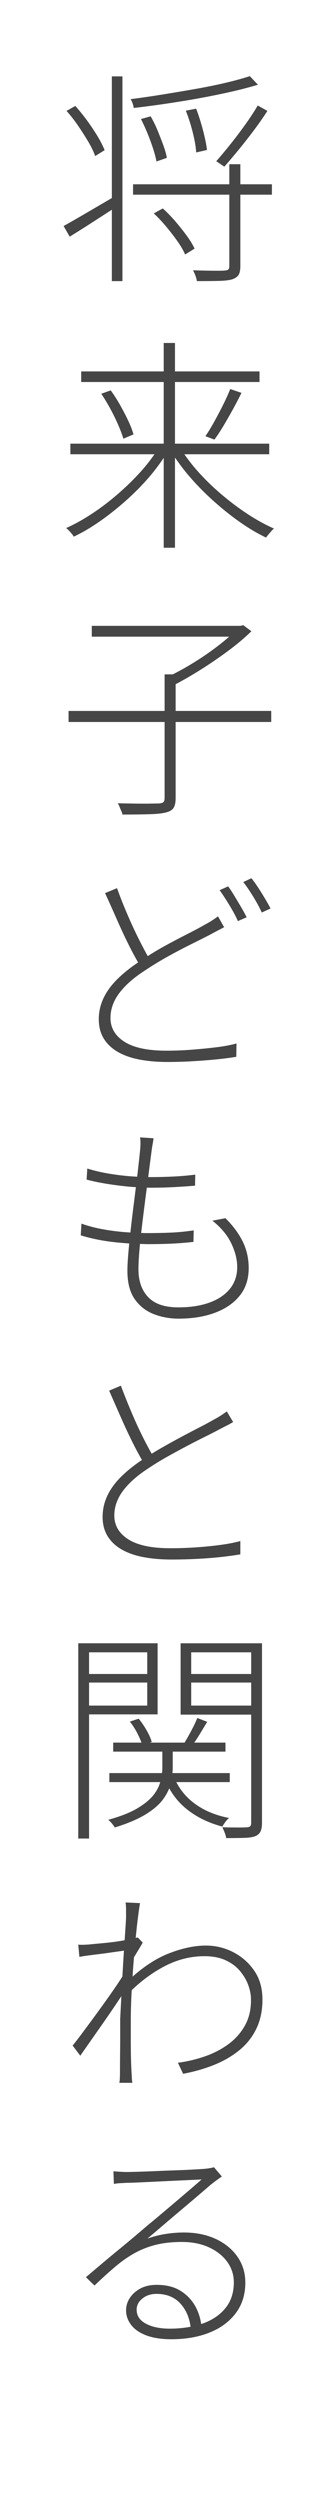 <?xml version="1.0" encoding="UTF-8"?><svg id="b" xmlns="http://www.w3.org/2000/svg" viewBox="0 0 40 299"><defs><style>.d{fill:#464646;}.d,.e{stroke-width:0px;}.e{fill:#fff;}</style></defs><g id="c"><rect class="e" width="40" height="299"/><path class="d" d="M16.014,12.914c1.71-.197,3.474-.44,5.292-.729,1.818-.288,3.559-.607,5.224-.959,1.665-.351,3.119-.715,4.361-1.093l-.972-1.026c-.828.27-1.796.536-2.903.797s-2.3.504-3.577.729c-1.278.226-2.583.445-3.915.661-1.332.217-2.628.405-3.888.567.09.126.171.293.243.5.072.207.117.391.135.553Z"/><path class="d" d="M10.573,16.951c.369.621.643,1.192.823,1.714l1.134-.702c-.198-.503-.482-1.062-.851-1.674-.369-.611-.783-1.232-1.242-1.862s-.932-1.216-1.417-1.756l-1.053.595c.486.54.949,1.134,1.391,1.781.441.648.846,1.283,1.215,1.904Z"/><path class="d" d="M11.194,26.509c.73-.472,1.466-.948,2.2-1.425v8.539h1.269V9.135h-1.269v14.551c-1.006.588-1.998,1.169-2.956,1.729-1.107.648-2.048,1.188-2.822,1.62l.729,1.27c.882-.54,1.831-1.139,2.848-1.796Z"/><path class="d" d="M19.983,18.881c-.072-.432-.212-.931-.418-1.498-.207-.567-.437-1.156-.688-1.769-.252-.611-.531-1.179-.837-1.701l-1.161.324c.414.81.796,1.692,1.147,2.646s.589,1.764.716,2.43l1.242-.433Z"/><path class="d" d="M23.574,33.623c1.098,0,1.989-.009,2.673-.026.684-.019,1.206-.081,1.566-.189.36-.126.612-.302.756-.526.144-.226.216-.58.216-1.066v-8.532h3.78v-1.242h-3.78v-2.402h-1.323v2.402h-11.529v1.242h11.529v8.532c0,.197-.036.333-.108.405-.072.071-.216.116-.432.135-.162.018-.428.026-.796.026-.369,0-.81-.004-1.323-.013-.513-.01-1.076-.023-1.688-.041.108.198.207.419.297.662.09.242.144.454.162.634Z"/><path class="d" d="M20.995,26.469c-.495-.576-.995-1.089-1.499-1.539l-1.08.594c.504.468,1.003.999,1.498,1.593.495.594.945,1.18,1.35,1.755.405.576.706,1.099.905,1.566l1.134-.702c-.216-.468-.531-.985-.945-1.553-.414-.566-.869-1.138-1.364-1.714Z"/><path class="d" d="M29.392,14.872c-.585.819-1.184,1.611-1.795,2.376-.612.765-1.179,1.444-1.701,2.038l.972.648c.54-.612,1.116-1.292,1.728-2.039.612-.746,1.215-1.516,1.809-2.309.594-.791,1.134-1.565,1.62-2.321l-1.161-.648c-.396.685-.887,1.436-1.471,2.255Z"/><path class="d" d="M24.789,17.937c-.072-.63-.229-1.408-.472-2.336-.243-.927-.518-1.795-.823-2.605l-1.242.243c.324.811.603,1.684.837,2.619.234.937.369,1.728.405,2.376l1.296-.297Z"/><path class="d" d="M8.589,63.837c.108.126.189.243.243.351,1.026-.485,2.061-1.094,3.105-1.822,1.044-.729,2.074-1.543,3.092-2.443,1.017-.9,1.958-1.85,2.822-2.849.654-.756,1.225-1.528,1.755-2.31v10.747h1.35v-10.786c.534.776,1.113,1.551,1.782,2.321.882,1.018,1.836,1.984,2.862,2.902,1.026.918,2.07,1.751,3.132,2.498,1.062.747,2.106,1.363,3.132,1.85.072-.108.162-.226.27-.352.108-.126.22-.256.338-.392.117-.135.229-.247.337-.337-1.026-.45-2.075-1.026-3.146-1.729-1.071-.701-2.115-1.484-3.132-2.349-1.017-.864-1.957-1.777-2.821-2.74-.615-.686-1.144-1.375-1.632-2.065h10.164v-1.27h-11.286v-7.371h10.125v-1.269h-10.125v-3.402h-1.35v3.402h-9.882v1.269h9.882v7.371h-11.178v1.27h10.073c-.49.695-1.02,1.385-1.635,2.065-.855.944-1.782,1.85-2.781,2.713-.999.864-2.025,1.644-3.078,2.336-1.053.693-2.084,1.265-3.092,1.715.108.071.22.171.338.297.117.125.229.252.337.378Z"/><path class="d" d="M14.772,52.47l1.215-.513c-.126-.468-.333-1.008-.621-1.62-.288-.612-.612-1.237-.972-1.877-.36-.639-.738-1.229-1.134-1.769l-1.134.405c.378.559.742,1.161,1.094,1.809.351.648.661,1.283.931,1.904s.477,1.174.621,1.66Z"/><path class="d" d="M25.666,50.418c-.369.666-.725,1.251-1.067,1.755l1.08.405c.36-.486.724-1.04,1.094-1.661.369-.621.742-1.273,1.12-1.957.378-.685.72-1.341,1.026-1.972l-1.35-.459c-.216.559-.495,1.18-.837,1.863-.342.685-.698,1.359-1.066,2.025Z"/><path class="d" d="M21.036,81.833c.931-.492,1.907-1.052,2.943-1.702,1.134-.711,2.236-1.463,3.307-2.255,1.071-.792,2.011-1.584,2.822-2.376l-.972-.729-.324.081H10.992v1.296h16.455c-.406.36-.855.728-1.349,1.106-.963.738-1.989,1.44-3.078,2.106-.805.492-1.573.912-2.324,1.296h-.983v4.374h-11.502v1.323h11.502v9.071c0,.252-.05.423-.148.514-.099.09-.293.144-.581.161-.198,0-.531.005-.999.014-.468.009-1.035.009-1.701,0-.666-.009-1.395-.022-2.187-.04.09.126.166.274.229.445.063.171.13.333.202.486.072.152.117.292.135.418,1.35,0,2.448-.014,3.294-.04.846-.027,1.476-.095,1.89-.203.45-.107.76-.288.931-.54.171-.252.257-.647.257-1.188v-9.099h11.448v-1.323h-11.448v-3.199Z"/><path class="d" d="M30.918,106.159c-.288-.441-.558-.814-.81-1.121l-.972.459c.378.486.774,1.066,1.188,1.741.414.676.756,1.31,1.026,1.904l1.053-.486c-.18-.342-.401-.733-.661-1.175-.261-.44-.536-.882-.823-1.322Z"/><path class="d" d="M12.369,119.442c-.36.783-.54,1.598-.54,2.443,0,.919.203,1.701.607,2.35.405.647.972,1.179,1.701,1.593s1.593.716,2.592.904c.999.189,2.092.284,3.28.284,1.08,0,2.142-.032,3.186-.095,1.044-.063,2.002-.14,2.875-.229.873-.091,1.615-.189,2.228-.297l.027-1.594c-.63.181-1.413.329-2.349.446-.936.117-1.926.216-2.97.297-1.044.081-2.07.121-3.078.121-2.232,0-3.906-.355-5.022-1.066-1.116-.711-1.674-1.66-1.674-2.849,0-1.044.351-2.033,1.053-2.97.702-.936,1.71-1.827,3.024-2.673.882-.594,1.809-1.161,2.781-1.701.972-.54,1.904-1.03,2.795-1.472.891-.44,1.651-.823,2.281-1.147.324-.18.625-.342.904-.486.279-.144.535-.278.77-.404l-.729-1.296c-.252.18-.495.347-.729.499-.234.153-.522.32-.864.5-.594.342-1.336.738-2.227,1.188-.891.45-1.832.95-2.822,1.499-.604.334-1.194.694-1.777,1.065-.303-.547-.619-1.138-.964-1.822-.477-.944-.95-1.957-1.418-3.037-.468-1.08-.9-2.169-1.296-3.267l-1.431.594c.486,1.062.972,2.146,1.458,3.253.486,1.107.976,2.151,1.471,3.133.366.725.702,1.342,1.024,1.905-1.007.675-1.863,1.368-2.563,2.077-.711.72-1.247,1.472-1.606,2.254Z"/><path class="d" d="M28.488,110.168l1.053-.459c-.198-.396-.428-.814-.688-1.255-.261-.441-.522-.878-.783-1.31-.261-.433-.509-.811-.742-1.135l-1.026.459c.36.505.756,1.112,1.188,1.823.432.711.765,1.336.999,1.876Z"/><path class="d" d="M15.69,146.727c-.027.237-.049.454-.074.683-.192-.012-.375-.02-.573-.035-.918-.071-1.827-.188-2.727-.351-.9-.162-1.755-.387-2.565-.675l-.081,1.403c1.224.378,2.552.648,3.982.811.625.071,1.23.12,1.826.159-.034.349-.07.701-.098,1.028-.081.918-.122,1.665-.122,2.241,0,1.422.288,2.547.864,3.375.576.828,1.332,1.427,2.268,1.796.936.368,1.935.553,2.997.553,1.638,0,3.087-.233,4.347-.701,1.26-.468,2.25-1.147,2.97-2.039.72-.891,1.08-1.993,1.08-3.308,0-1.134-.234-2.182-.702-3.146-.468-.963-1.161-1.903-2.079-2.821l-1.566.297c1.044.828,1.8,1.737,2.268,2.728.468.99.702,1.926.702,2.808,0,1.026-.293,1.899-.878,2.619-.585.72-1.404,1.269-2.457,1.646-1.053.379-2.291.567-3.712.567-1.638,0-2.844-.409-3.618-1.229-.774-.818-1.161-1.931-1.161-3.334,0-.486.027-1.094.081-1.823.028-.382.063-.784.104-1.203.316.009.642.029.949.029.918,0,1.813-.019,2.687-.055.873-.035,1.795-.107,2.768-.216l.027-1.377c-.972.145-1.913.234-2.822.271s-1.841.054-2.794.054c-.215,0-.448-.01-.674-.015.095-.827.198-1.678.309-2.564.117-.927.234-1.836.351-2.727.006-.044.011-.085.017-.129.095.001.202.008.294.008,1.062,0,2.02-.022,2.875-.068.855-.044,1.723-.103,2.605-.175l.027-1.323c-.846.108-1.724.185-2.632.229-.909.045-1.868.067-2.875.067-.04,0-.088-.003-.129-.003.049-.379.097-.749.142-1.103.099-.774.184-1.432.257-1.972.036-.287.076-.554.121-.796.045-.243.085-.5.122-.77l-1.62-.108c.036.198.054.423.054.675,0,.253-.018.559-.054.918-.072.721-.167,1.584-.283,2.593-.02.168-.042.347-.062.518-.3-.017-.599-.033-.923-.059-.882-.072-1.76-.185-2.633-.338-.873-.152-1.679-.347-2.417-.58l-.081,1.322c.738.198,1.557.369,2.457.514.9.144,1.791.256,2.673.337.271.025.518.039.772.056-.057.463-.116.932-.178,1.416-.144,1.116-.279,2.224-.405,3.321Z"/><path class="d" d="M12.828,178.952c-.36.782-.54,1.606-.54,2.47,0,.9.203,1.675.607,2.322.405.648.972,1.18,1.701,1.593.729.415,1.597.716,2.605.905,1.008.188,2.106.283,3.294.283,1.08,0,2.137-.027,3.173-.081,1.035-.054,1.993-.131,2.875-.229.882-.099,1.629-.202,2.241-.311v-1.593c-.63.18-1.409.333-2.335.459-.927.126-1.917.225-2.97.297-1.053.072-2.075.107-3.065.107-2.25,0-3.933-.354-5.049-1.066-1.116-.711-1.674-1.66-1.674-2.849,0-1.043.351-2.033,1.053-2.97.702-.936,1.71-1.826,3.024-2.673.666-.449,1.391-.896,2.174-1.337.783-.44,1.566-.868,2.349-1.282.783-.414,1.521-.792,2.214-1.134.693-.342,1.273-.639,1.741-.891.342-.18.648-.338.918-.473s.522-.274.756-.419l-.756-1.269c-.252.18-.495.347-.729.499-.234.153-.522.32-.864.5-.432.252-.99.554-1.674.904-.684.351-1.422.738-2.214,1.161-.792.423-1.589.864-2.389,1.323-.389.223-.764.446-1.129.671-.311-.555-.633-1.151-.977-1.832-.477-.945-.945-1.958-1.404-3.038s-.896-2.169-1.31-3.267l-1.404.594c.468,1.062.945,2.146,1.431,3.254.486,1.106.976,2.15,1.471,3.132.366.726.702,1.343,1.024,1.905-1.007.675-1.863,1.368-2.563,2.077-.711.72-1.247,1.472-1.606,2.255Z"/><path class="d" d="M9.372,219.896h1.296v-14.85h8.208v-8.505h-9.504v23.354ZM10.668,203.994v-2.755h6.966v2.755h-6.966ZM17.634,197.622v2.592h-6.966v-2.592h6.966Z"/><path class="d" d="M16.5,216.252c-.864.522-2.043.99-3.537,1.403.144.108.292.257.446.446.153.188.265.346.337.472,1.566-.485,2.812-1.017,3.74-1.593.927-.575,1.62-1.183,2.079-1.822.306-.426.536-.848.702-1.266.518.93,1.192,1.747,2.039,2.441,1.188.972,2.628,1.683,4.32,2.133.09-.162.211-.347.364-.554.153-.207.301-.364.445-.473-1.656-.323-3.051-.913-4.185-1.769-.926-.698-1.63-1.544-2.136-2.524h6.402v-1.08h-6.867c.016-.199.036-.4.036-.594v-1.971h6.318v-1.08h-3.739c.205-.291.411-.599.62-.945.315-.521.625-1.035.932-1.539l-1.188-.459c-.162.414-.396.909-.702,1.485-.3.565-.573,1.05-.822,1.458h-4.152l.221-.081c-.108-.396-.311-.854-.607-1.377-.297-.522-.617-.99-.959-1.404l-1.053.352c.342.432.648.913.918,1.444.202.398.35.745.472,1.066h-3.388v1.08h5.886v1.971c0,.188-.018.389-.04.594h-6.305v1.08h6.092c-.141.492-.382.987-.76,1.485-.423.558-1.067,1.098-1.93,1.62Z"/><path class="d" d="M27.084,219.843c.864,0,1.584-.01,2.16-.027.576-.018,1.008-.081,1.296-.188.306-.126.522-.311.648-.554.126-.243.189-.599.189-1.066v-21.465h-9.747v8.531h8.451v12.934c0,.197-.036.333-.108.405-.072.071-.189.116-.351.135-.198.018-.576.026-1.134.026-.558,0-1.179-.009-1.863-.026.09.18.184.396.283.647.099.252.157.468.176.648ZM30.081,197.622v2.592h-7.182v-2.592h7.182ZM22.899,203.994v-2.755h7.182v2.755h-7.182Z"/><path class="d" d="M27.921,233.478c-1.026-.521-2.115-.783-3.267-.783-1.368,0-2.862.32-4.482.959-1.438.567-2.868,1.498-4.292,2.753.028-.425.047-.839.08-1.269.028-.357.057-.696.085-1.04.008-.014.014-.026.023-.04.18-.297.36-.594.54-.891.18-.297.342-.571.486-.823l-.594-.621c-.073.02-.167.042-.249.062.096-.993.193-1.864.289-2.6.099-.756.176-1.277.229-1.566l-1.728-.08c.036.27.054.558.054.863v.864c0,.162-.018.518-.054,1.066-.032.478-.071,1.065-.116,1.726-.413.074-.831.147-1.288.204-.576.072-1.121.131-1.634.176s-.931.085-1.256.121c-.234.019-.464.031-.688.041-.225.009-.455.004-.688-.014l.135,1.458c.522-.09,1.084-.171,1.688-.243.603-.072,1.192-.148,1.769-.229.576-.081,1.08-.153,1.512-.216.146-.021.254-.036.368-.052-.033.505-.066,1.023-.098,1.564-.031.514-.058,1.018-.086,1.526-.137.219-.297.465-.481.741-.378.567-.81,1.193-1.296,1.877-.486.685-.99,1.382-1.512,2.093-.522.711-1.017,1.381-1.485,2.011-.468.631-.864,1.144-1.188,1.539l.918,1.215c.45-.647.931-1.336,1.444-2.065.513-.729,1.026-1.462,1.539-2.2.513-.737.994-1.444,1.445-2.119.175-.263.333-.503.49-.74-.021.395-.04.768-.058,1.118-.036.693-.063,1.237-.081,1.634v2.268c0,.63-.005,1.247-.013,1.85-.009.604-.013,1.327-.013,2.174,0,.216-.005.459-.014.729-.009.27-.031.468-.067.594h1.566c-.036-.216-.059-.441-.067-.675-.009-.233-.023-.468-.041-.702-.036-.756-.059-1.435-.068-2.038-.009-.604-.013-1.22-.013-1.85v-2.214c0-.918.027-1.939.081-3.064.009-.177.025-.363.034-.541,1.164-1.12,2.435-2.064,3.827-2.807,1.566-.837,3.195-1.255,4.887-1.255.99,0,1.84.166,2.552.499.711.333,1.287.77,1.728,1.31.441.54.765,1.103.972,1.688.207.585.311,1.139.311,1.66.018,1.188-.221,2.228-.716,3.119-.495.891-1.161,1.643-1.998,2.254-.837.612-1.778,1.099-2.822,1.458-1.044.36-2.115.612-3.213.757l.621,1.322c1.332-.252,2.569-.607,3.712-1.066,1.143-.459,2.151-1.044,3.024-1.755.873-.711,1.552-1.57,2.039-2.578s.729-2.169.729-3.483c0-1.35-.329-2.502-.986-3.456-.657-.954-1.499-1.691-2.524-2.214Z"/><path class="d" d="M25.855,267.795c-1.107-.521-2.39-.782-3.848-.782-.702,0-1.427.059-2.173.175-.747.117-1.472.302-2.174.554.576-.486,1.233-1.044,1.971-1.674.738-.63,1.48-1.26,2.228-1.89.747-.63,1.426-1.206,2.039-1.729.612-.521,1.062-.908,1.35-1.161.234-.18.459-.351.675-.513s.432-.314.648-.459l-.945-1.107c-.126.037-.261.067-.405.095-.144.027-.378.059-.702.095-.252.018-.693.045-1.323.081-.63.036-1.346.067-2.146.095-.801.026-1.602.059-2.403.094-.801.037-1.517.063-2.146.081-.63.019-1.08.027-1.35.027-.198,0-.441-.009-.729-.027-.288-.018-.567-.035-.837-.054l.054,1.512c.27-.054.526-.085.77-.094.243-.01.5-.022.77-.041.27,0,.702-.014,1.296-.04.594-.027,1.269-.059,2.025-.095.756-.036,1.507-.072,2.255-.108.747-.035,1.426-.067,2.038-.095.612-.026,1.062-.049,1.35-.067-.342.307-.796.702-1.364,1.188-.567.486-1.175,1.004-1.823,1.553s-1.26,1.066-1.836,1.552c-.576.486-1.053.883-1.431,1.188-.378.324-.864.738-1.458,1.242s-1.238,1.039-1.931,1.606c-.693.566-1.386,1.143-2.079,1.728-.693.585-1.337,1.13-1.931,1.634l1.026.999c.918-.882,1.769-1.651,2.552-2.309s1.566-1.197,2.349-1.62,1.62-.742,2.511-.958c.891-.217,1.912-.324,3.065-.324,1.224,0,2.304.216,3.24.647.936.433,1.665,1.013,2.187,1.742.522.729.783,1.543.783,2.443,0,1.206-.324,2.219-.972,3.037-.648.819-1.543,1.44-2.686,1.863-.081.03-.169.051-.252.078-.104-.728-.325-1.421-.679-2.076-.414-.765-1.004-1.391-1.769-1.877-.765-.485-1.724-.729-2.875-.729-.756,0-1.404.145-1.944.432-.54.288-.963.662-1.269,1.121-.306.459-.459.958-.459,1.498,0,.631.202,1.211.607,1.741.405.531,1.012.95,1.823,1.256s1.809.459,2.997.459c1.71,0,3.231-.266,4.563-.796,1.332-.531,2.38-1.306,3.146-2.322.765-1.017,1.147-2.236,1.147-3.659,0-1.151-.311-2.177-.932-3.077-.621-.9-1.485-1.611-2.592-2.134ZM20.361,278.515c-1.188,0-2.151-.198-2.889-.595-.738-.396-1.107-.953-1.107-1.674,0-.521.229-.967.688-1.336s1.021-.554,1.688-.554c1.224,0,2.191.4,2.902,1.201.648.731,1.033,1.646,1.18,2.729-.76.146-1.576.228-2.463.228Z"/></g></svg>